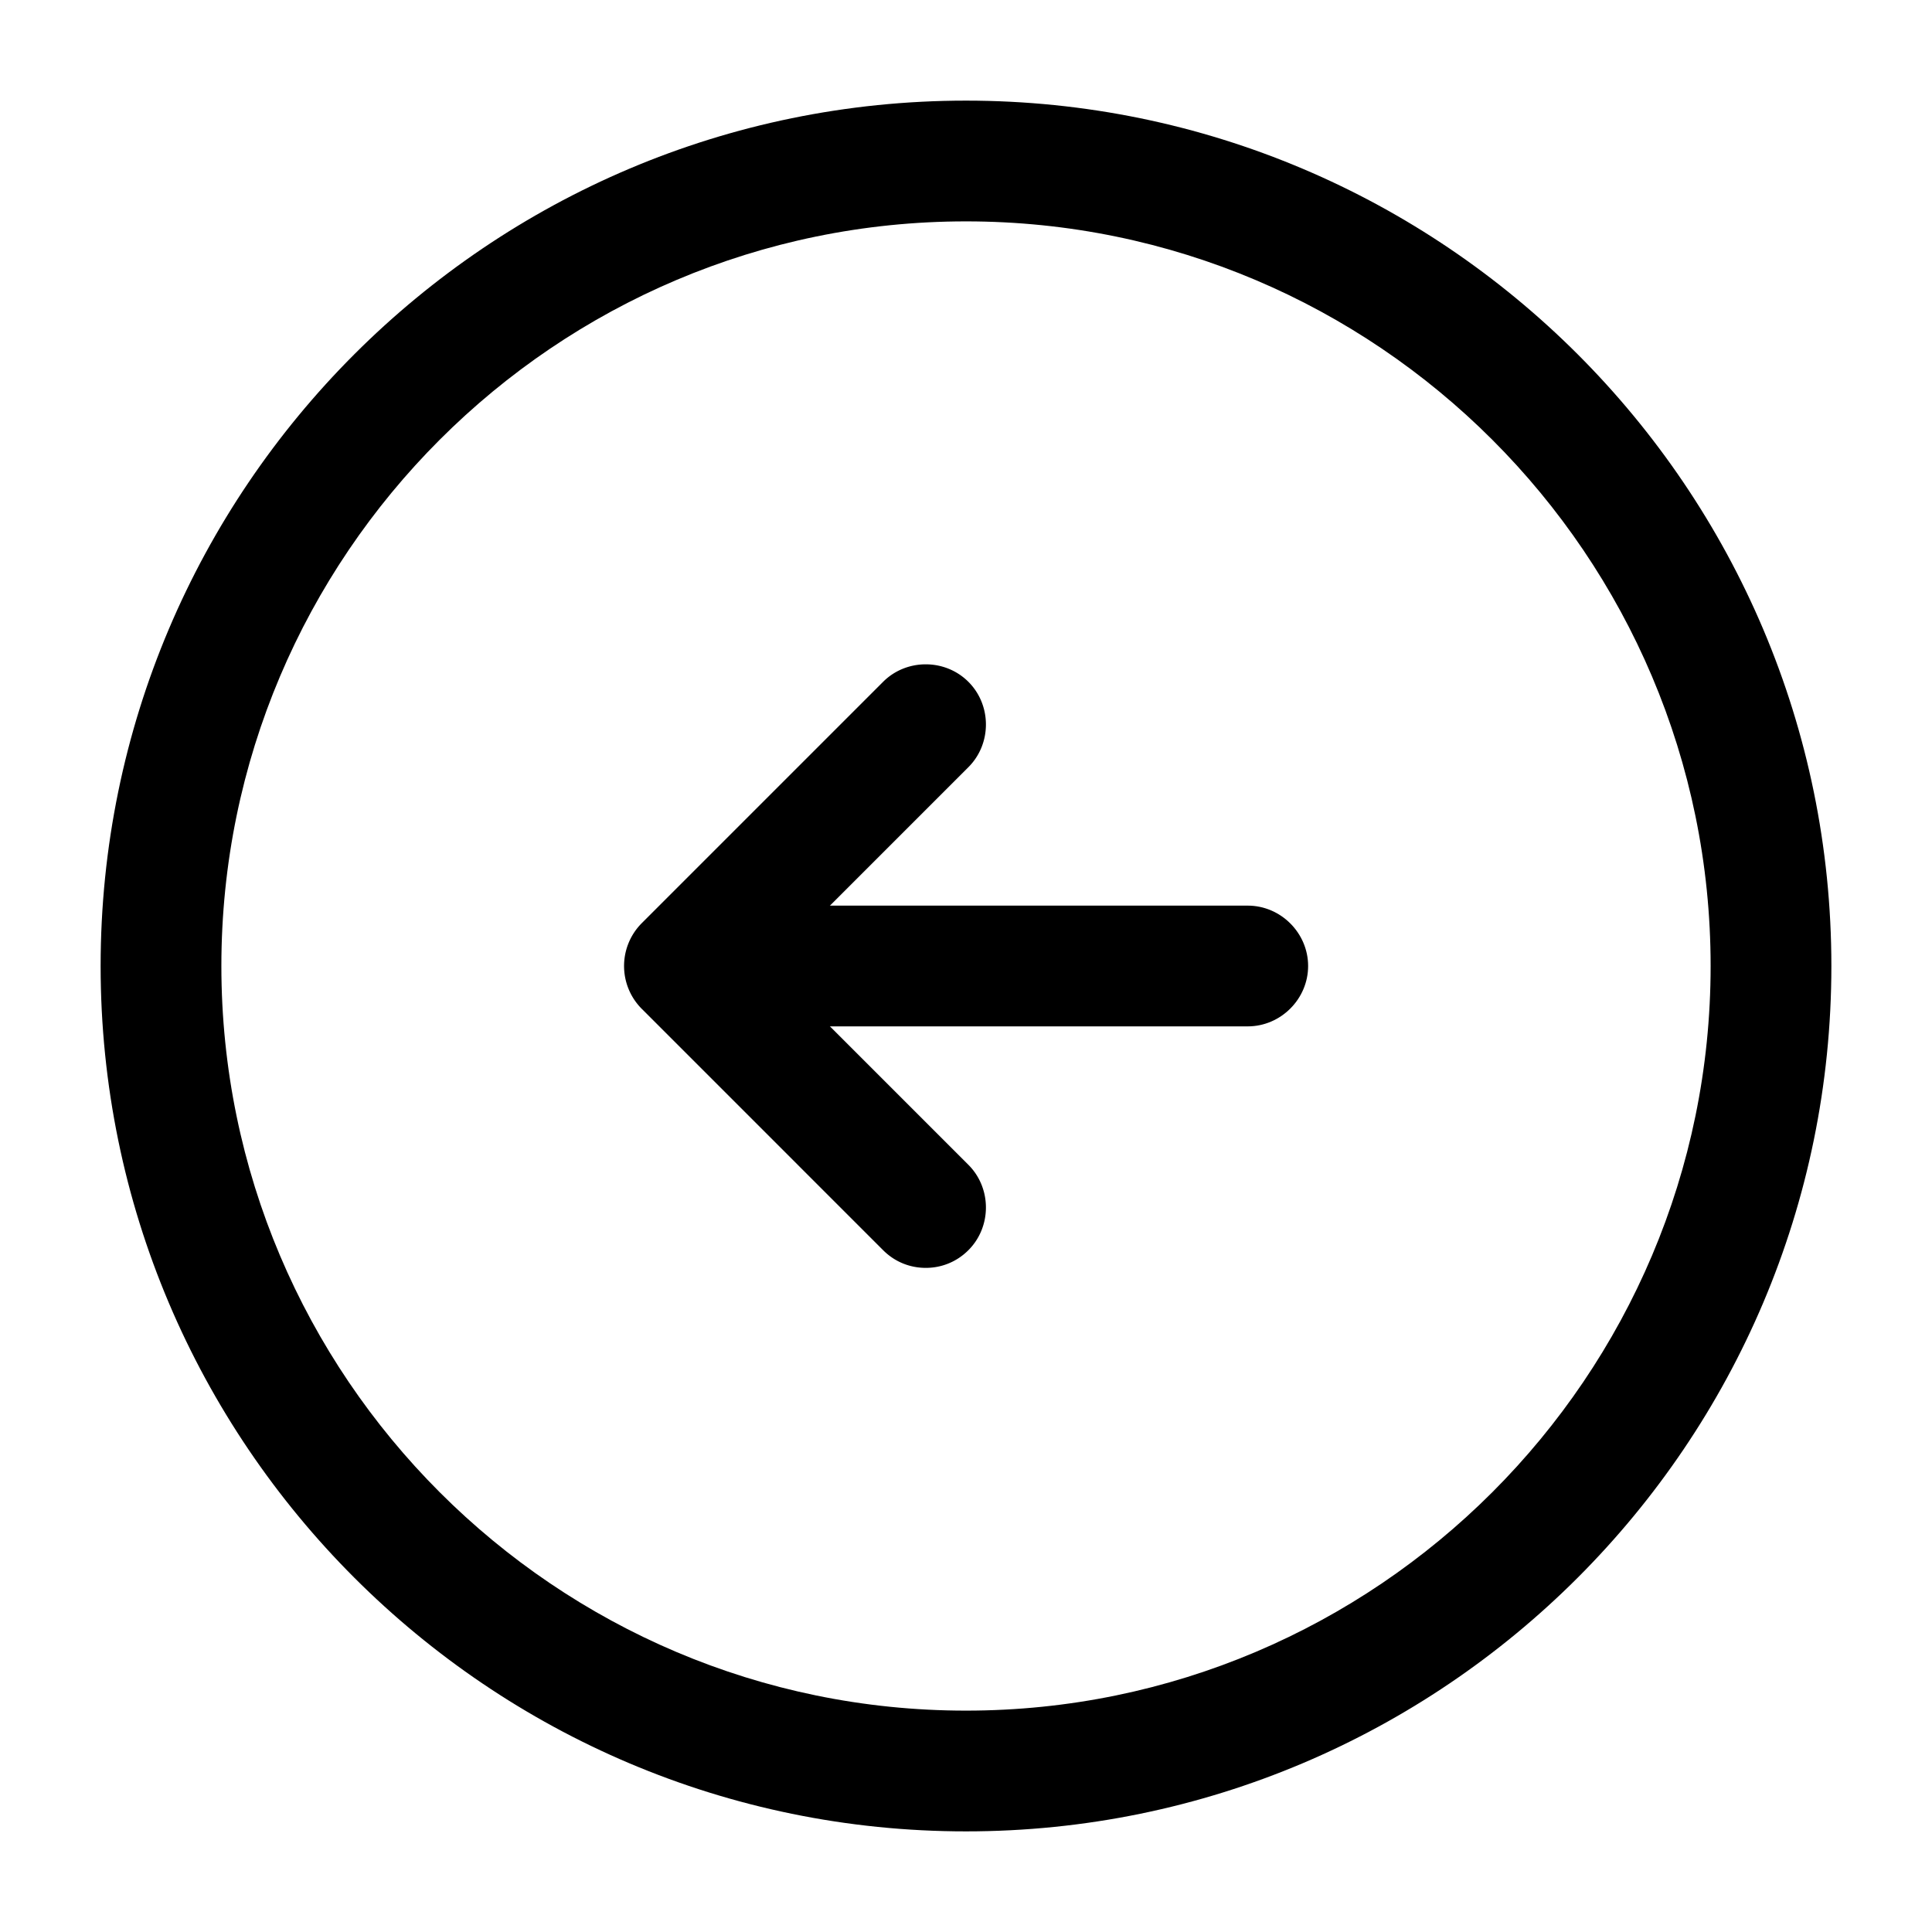 <svg xmlns="http://www.w3.org/2000/svg" viewBox="0 0 24 24" fill="currentColor" aria-hidden="true">
  <path d="M12 22.75C6.07 22.75 1.25 17.93 1.25 12S6.07 1.25 12 1.25 22.75 6.07 22.75 12 17.93 22.75 12 22.75zm0-20C6.9 2.75 2.75 6.9 2.75 12S6.9 21.25 12 21.25s9.25-4.15 9.25-9.25S17.1 2.75 12 2.75z"/>
  <path d="M15.5 12.75h-6c-.41 0-.75-.34-.75-.75s.34-.75.75-.75h6c.41 0 .75.34.75.75s-.34.75-.75.75z"/>
  <path d="M11.5 15.75c-.19 0-.38-.07-.53-.22l-3-3a.754.754 0 010-1.06l3-3c.29-.29.77-.29 1.06 0 .29.29.29.77 0 1.06L9.56 12l2.47 2.47c.29.29.29.77 0 1.06-.15.15-.34.22-.53.22z"/>
</svg>
